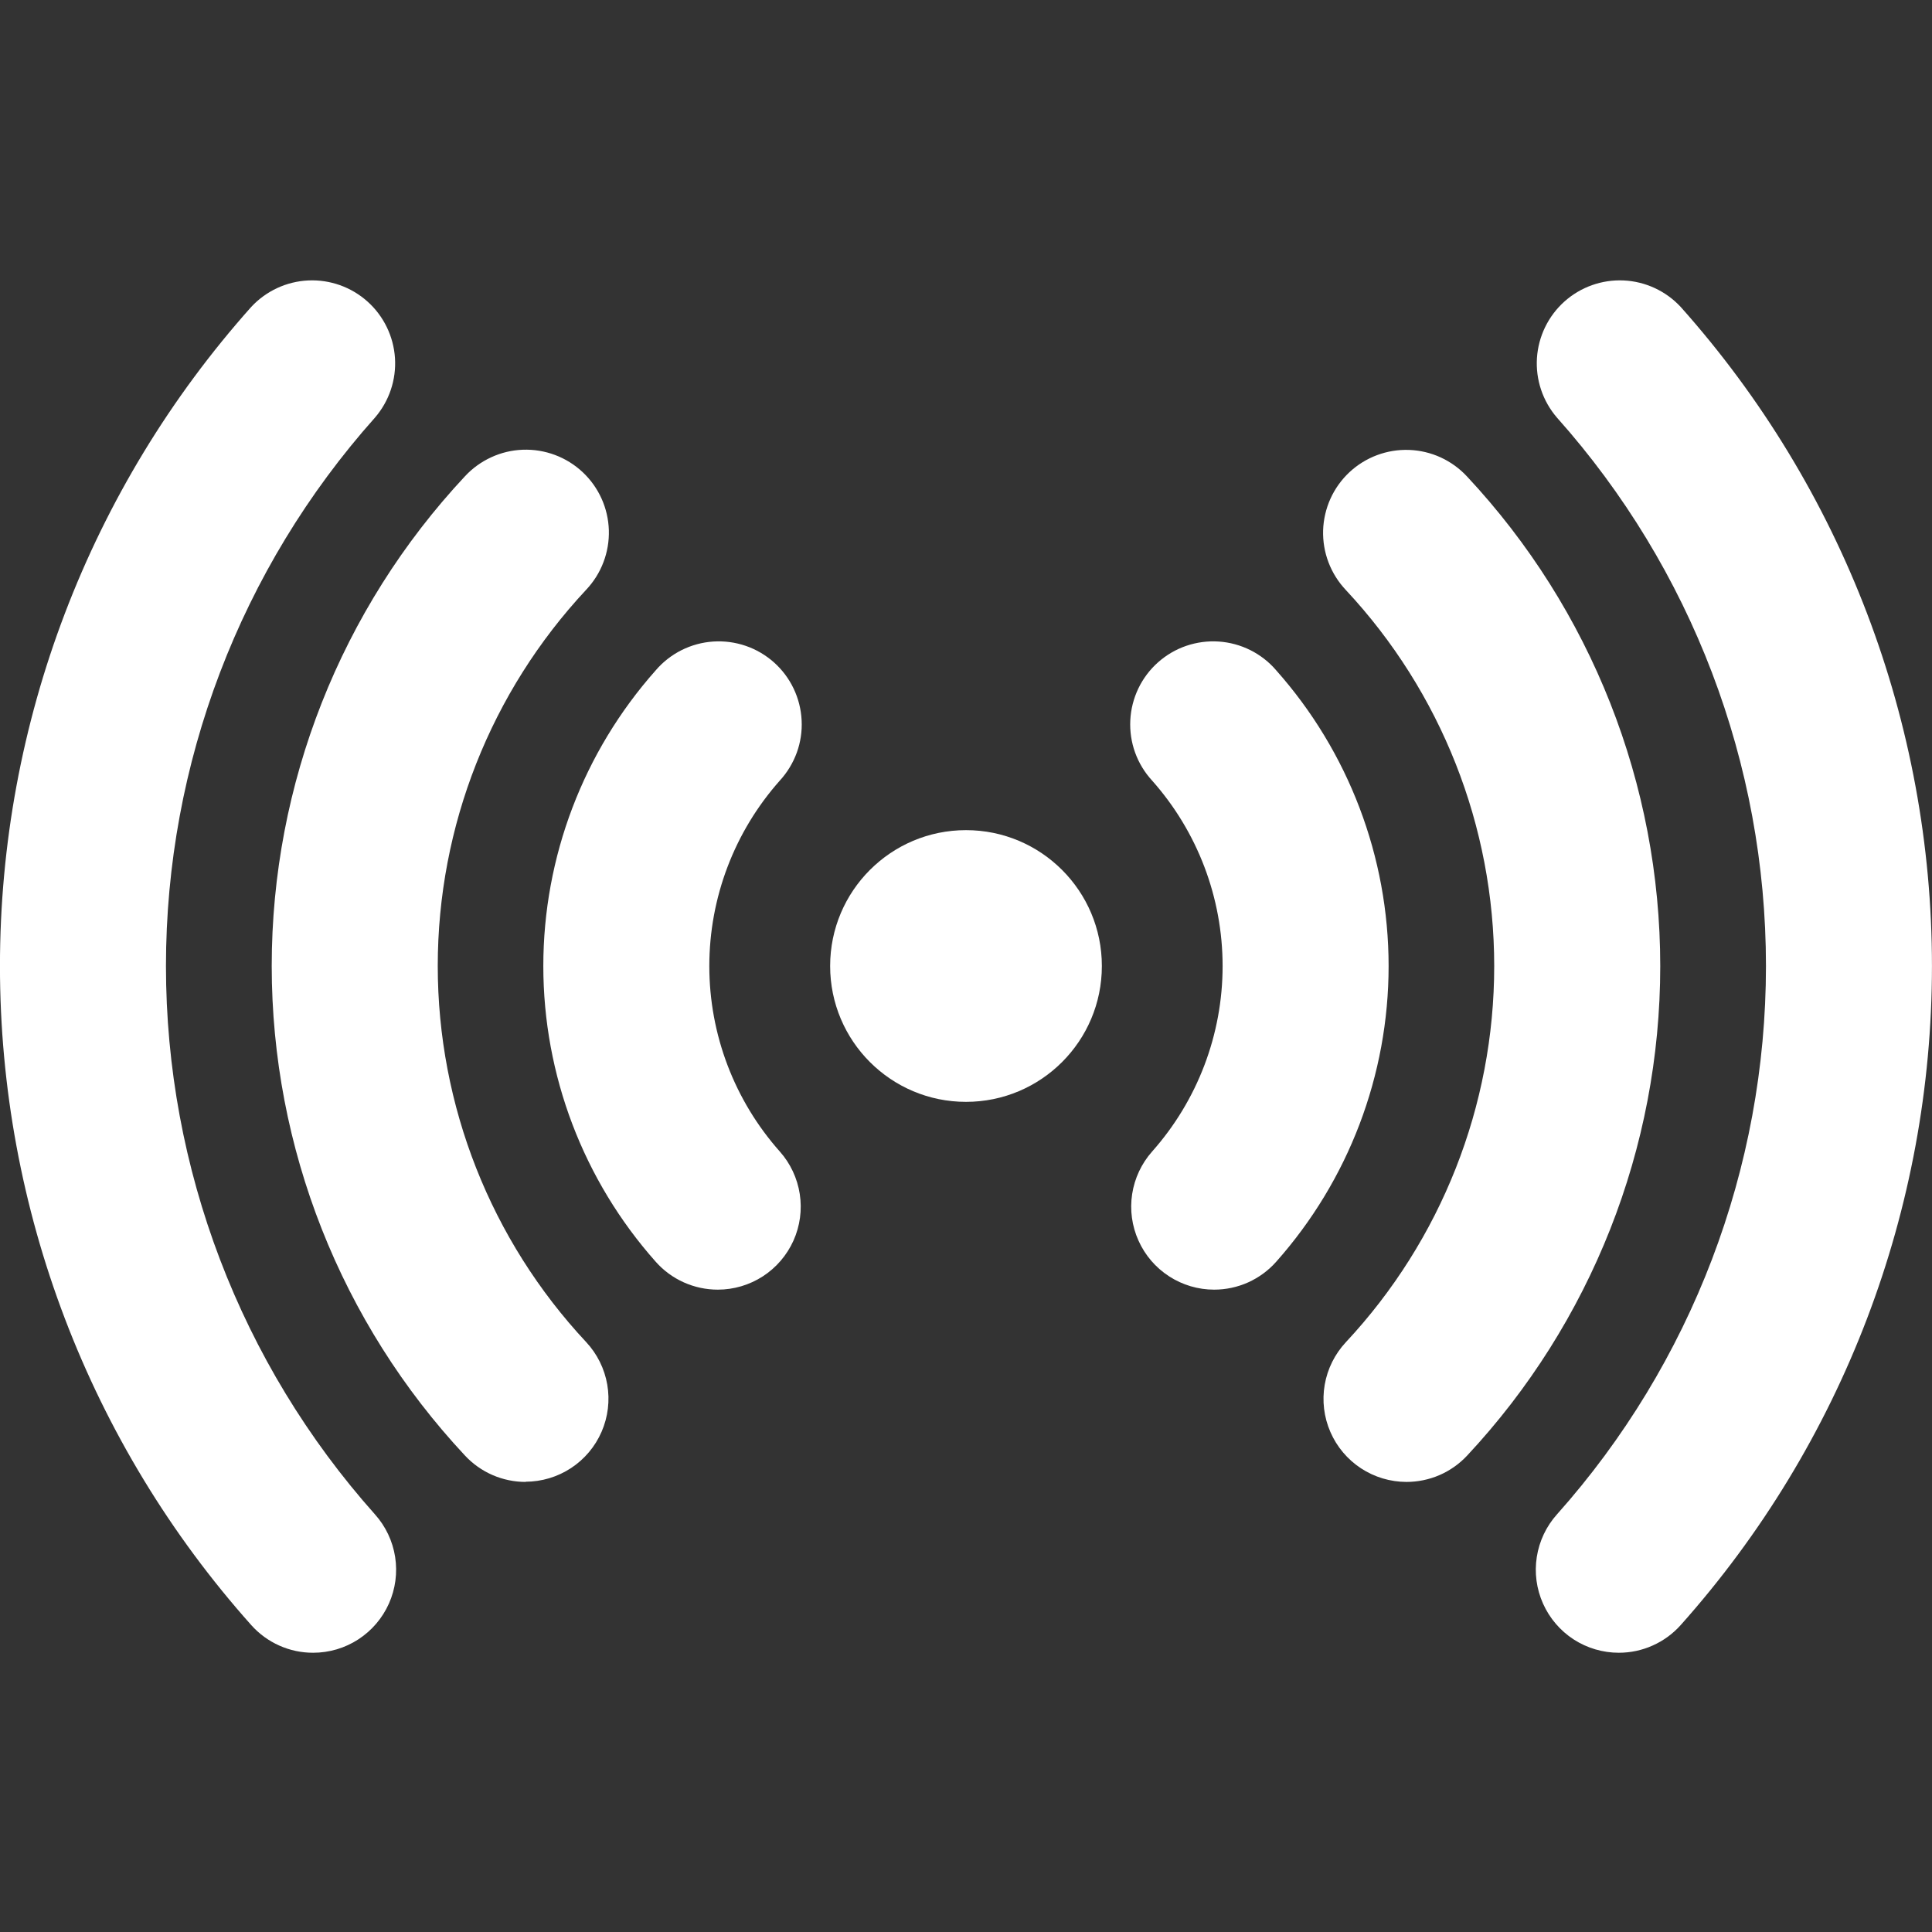 <svg width="50" height="50" viewBox="0 0 50 50" fill="none" xmlns="http://www.w3.org/2000/svg">
<rect x="0" y="0" width="50" height="50" fill="#333333" stroke="none"/>
<g clip-path="url(#clip0_1_89)">
<path d="M25 28.516C26.942 28.516 28.516 26.942 28.516 25C28.516 23.058 26.942 21.484 25 21.484C23.058 21.484 21.484 23.058 21.484 25C21.484 26.942 23.058 28.516 25 28.516Z" fill="white"/>
<path d="M18.578 33.376C18.274 33.376 17.974 33.312 17.697 33.188C17.42 33.064 17.172 32.882 16.971 32.655C15.097 30.546 14.061 27.823 14.061 25.001C14.061 22.179 15.097 19.456 16.971 17.347C17.157 17.13 17.384 16.953 17.639 16.825C17.894 16.698 18.172 16.622 18.456 16.603C18.741 16.584 19.027 16.622 19.297 16.714C19.567 16.806 19.815 16.952 20.029 17.141C20.242 17.331 20.415 17.561 20.538 17.818C20.661 18.076 20.732 18.355 20.746 18.64C20.761 18.925 20.718 19.21 20.621 19.478C20.523 19.746 20.374 19.992 20.181 20.202C19.006 21.525 18.357 23.232 18.357 25.002C18.357 26.771 19.006 28.478 20.181 29.801C20.456 30.11 20.635 30.493 20.698 30.902C20.761 31.311 20.704 31.73 20.535 32.107C20.365 32.485 20.09 32.806 19.743 33.031C19.395 33.256 18.99 33.376 18.576 33.376H18.578ZM31.422 33.376C31.008 33.376 30.603 33.256 30.256 33.031C29.908 32.806 29.633 32.485 29.464 32.107C29.294 31.73 29.237 31.311 29.3 30.902C29.363 30.493 29.543 30.11 29.817 29.801C30.992 28.478 31.641 26.771 31.641 25.002C31.641 23.232 30.992 21.525 29.817 20.202C29.624 19.992 29.474 19.746 29.377 19.478C29.28 19.21 29.238 18.925 29.252 18.64C29.266 18.355 29.337 18.076 29.46 17.818C29.583 17.561 29.756 17.331 29.97 17.141C30.183 16.952 30.431 16.806 30.701 16.714C30.971 16.622 31.257 16.584 31.541 16.603C31.826 16.622 32.104 16.698 32.359 16.825C32.614 16.953 32.842 17.13 33.027 17.347C34.901 19.456 35.937 22.179 35.937 25.001C35.937 27.823 34.901 30.546 33.027 32.655C32.826 32.882 32.578 33.063 32.302 33.188C32.025 33.312 31.725 33.376 31.422 33.376Z" fill="white"/>
<path d="M13.602 38.352C13.308 38.352 13.016 38.291 12.746 38.174C12.476 38.056 12.233 37.884 12.032 37.668C8.82 34.231 7.032 29.702 7.032 24.998C7.032 20.293 8.82 15.764 12.032 12.327C12.225 12.119 12.456 11.952 12.713 11.834C12.971 11.715 13.249 11.649 13.532 11.639C13.815 11.629 14.097 11.675 14.362 11.774C14.627 11.873 14.87 12.024 15.077 12.217C15.284 12.411 15.45 12.643 15.567 12.901C15.684 13.159 15.748 13.438 15.757 13.721C15.765 14.004 15.718 14.286 15.617 14.55C15.517 14.815 15.364 15.057 15.17 15.263C12.702 17.904 11.329 21.383 11.329 24.998C11.329 28.613 12.702 32.093 15.17 34.733C15.455 35.039 15.645 35.422 15.716 35.834C15.787 36.246 15.736 36.67 15.569 37.054C15.403 37.437 15.128 37.764 14.778 37.994C14.429 38.223 14.02 38.346 13.602 38.347L13.602 38.352ZM36.398 38.352C35.979 38.351 35.57 38.228 35.221 37.999C34.871 37.769 34.596 37.442 34.43 37.059C34.263 36.675 34.212 36.251 34.283 35.839C34.354 35.427 34.544 35.044 34.829 34.738C37.297 32.097 38.67 28.618 38.67 25.003C38.67 21.388 37.297 17.909 34.829 15.268C34.635 15.062 34.483 14.82 34.382 14.555C34.281 14.29 34.234 14.009 34.242 13.726C34.251 13.443 34.316 13.164 34.432 12.906C34.549 12.648 34.715 12.416 34.922 12.222C35.129 12.029 35.372 11.878 35.637 11.779C35.902 11.68 36.184 11.634 36.467 11.644C36.75 11.654 37.028 11.72 37.286 11.838C37.543 11.957 37.775 12.124 37.967 12.332C41.179 15.769 42.967 20.298 42.967 25.003C42.967 29.707 41.179 34.236 37.967 37.673C37.766 37.888 37.523 38.059 37.253 38.176C36.983 38.292 36.692 38.352 36.398 38.352Z" fill="white"/>
<path d="M41.895 42.773C41.48 42.773 41.074 42.653 40.726 42.428C40.378 42.202 40.103 41.88 39.934 41.502C39.764 41.123 39.708 40.703 39.772 40.294C39.836 39.884 40.017 39.501 40.294 39.192C43.778 35.286 45.703 30.234 45.703 25C45.703 19.766 43.778 14.714 40.294 10.808C39.926 10.381 39.74 9.828 39.776 9.266C39.813 8.704 40.068 8.179 40.488 7.803C40.907 7.428 41.457 7.232 42.02 7.258C42.582 7.284 43.112 7.53 43.495 7.942C47.684 12.637 49.999 18.708 49.999 25C49.999 31.292 47.684 37.363 43.495 42.058C43.294 42.283 43.047 42.463 42.771 42.586C42.495 42.71 42.197 42.773 41.895 42.773ZM8.105 42.773C7.803 42.774 7.504 42.711 7.228 42.587C6.951 42.464 6.704 42.283 6.503 42.058C2.314 37.363 -0.001 31.292 -0.001 25C-0.001 18.708 2.314 12.637 6.503 7.942C6.886 7.53 7.416 7.284 7.978 7.258C8.541 7.232 9.091 7.428 9.51 7.803C9.93 8.179 10.185 8.704 10.222 9.266C10.258 9.828 10.072 10.381 9.704 10.808C6.22 14.714 4.295 19.766 4.295 25C4.295 30.234 6.22 35.286 9.704 39.192C9.981 39.501 10.162 39.884 10.226 40.293C10.29 40.703 10.234 41.122 10.065 41.501C9.896 41.879 9.621 42.201 9.273 42.427C8.926 42.653 8.52 42.773 8.105 42.773Z" fill="white"/>
</g>
<defs>
<clipPath id="clip0_1_89">
<rect width="50" height="50" fill="white"/>
</clipPath>
</defs>
</svg>
